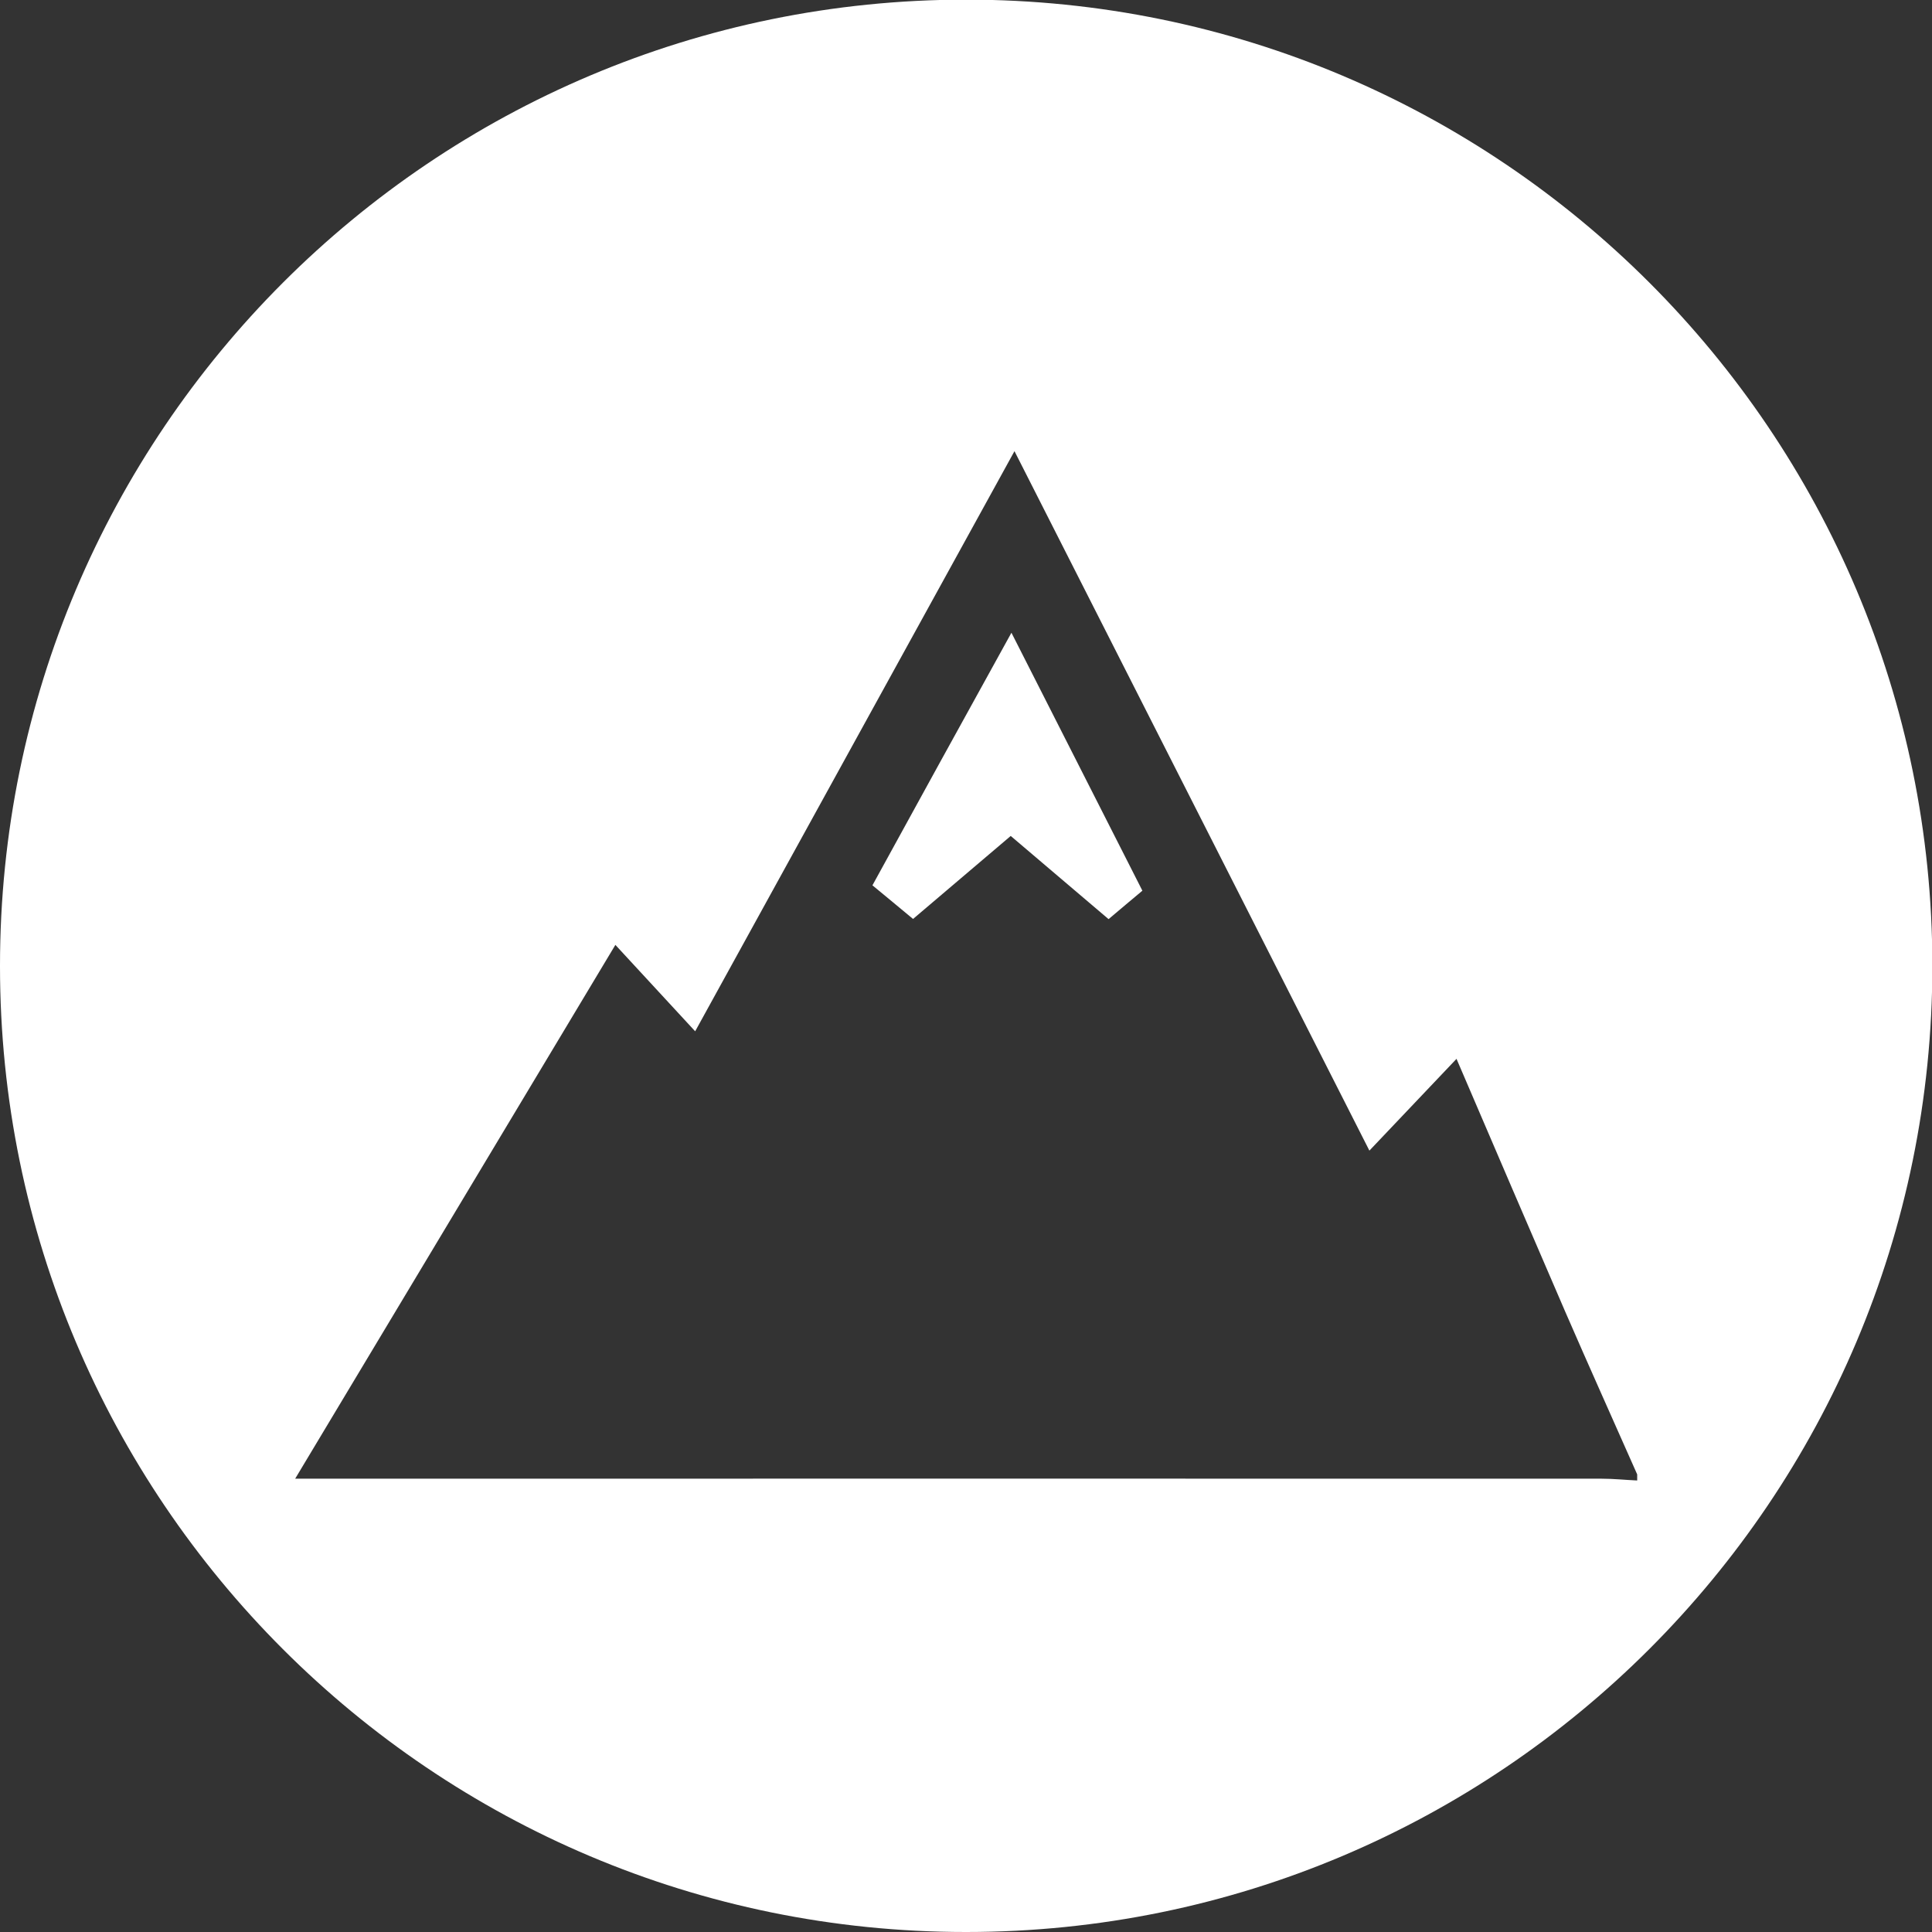 <?xml version="1.0" encoding="utf-8"?>
<!-- Generator: Adobe Illustrator 26.0.2, SVG Export Plug-In . SVG Version: 6.00 Build 0)  -->
<svg version="1.1" id="Ebene_1" xmlns="http://www.w3.org/2000/svg" xmlns:xlink="http://www.w3.org/1999/xlink" x="0px" y="0px"
	 viewBox="0 0 1080 1080" style="enable-background:new 0 0 1080 1080;" xml:space="preserve">
<rect x="0" y="0" width="1080" height="1080" fill="#333333" stroke="none"/>
<style type="text/css">
	.st0{fill:#FFFFFF;}
</style>
<g>
	<path class="st0" d="M487.7,494.9c8.2,6.8,15.3,12.6,22.7,18.8c18.7-15.9,36.7-31.2,54.6-46.4c19.2,16.4,36.9,31.3,54.7,46.5
		c6.7-5.7,12.6-10.6,18.9-15.9c-24.7-48.7-48.3-95.1-73.2-144.2C538.3,402.7,513.1,448.6,487.7,494.9z"/>
	<path class="st0" d="M540.1-0.2C241.8-0.2,0,241.6,0,539.9c0,0.1,0,0.1,0,0.2C0,838.3,241.7,1080,539.9,1080c0.1,0,0.1,0,0.2,0
		c298.3,0,540.1-241.8,540.1-540.1C1080.2,241.6,838.4-0.2,540.1-0.2z M915.2,827.6c-6.6-0.3-13.3-1-19.9-1
		c-235.7-0.1-471.3,0-707,0c-6.5,0-13.1,0-23.3,0c60.2-100.3,118.7-197.9,179-298.4c15,16.3,28.9,31.3,44.6,48.3
		c59.8-108.7,118.5-215.3,178.5-324.3c66.3,130.7,131.8,259.7,198.4,391c16.8-17.7,31.9-33.6,48.7-51.3
		c21,48.9,40.8,95.2,60.8,141.4c13.2,30.4,26.8,60.6,40.2,90.9C915.2,825.4,915.2,826.5,915.2,827.6z"/>
</g>
</svg>
